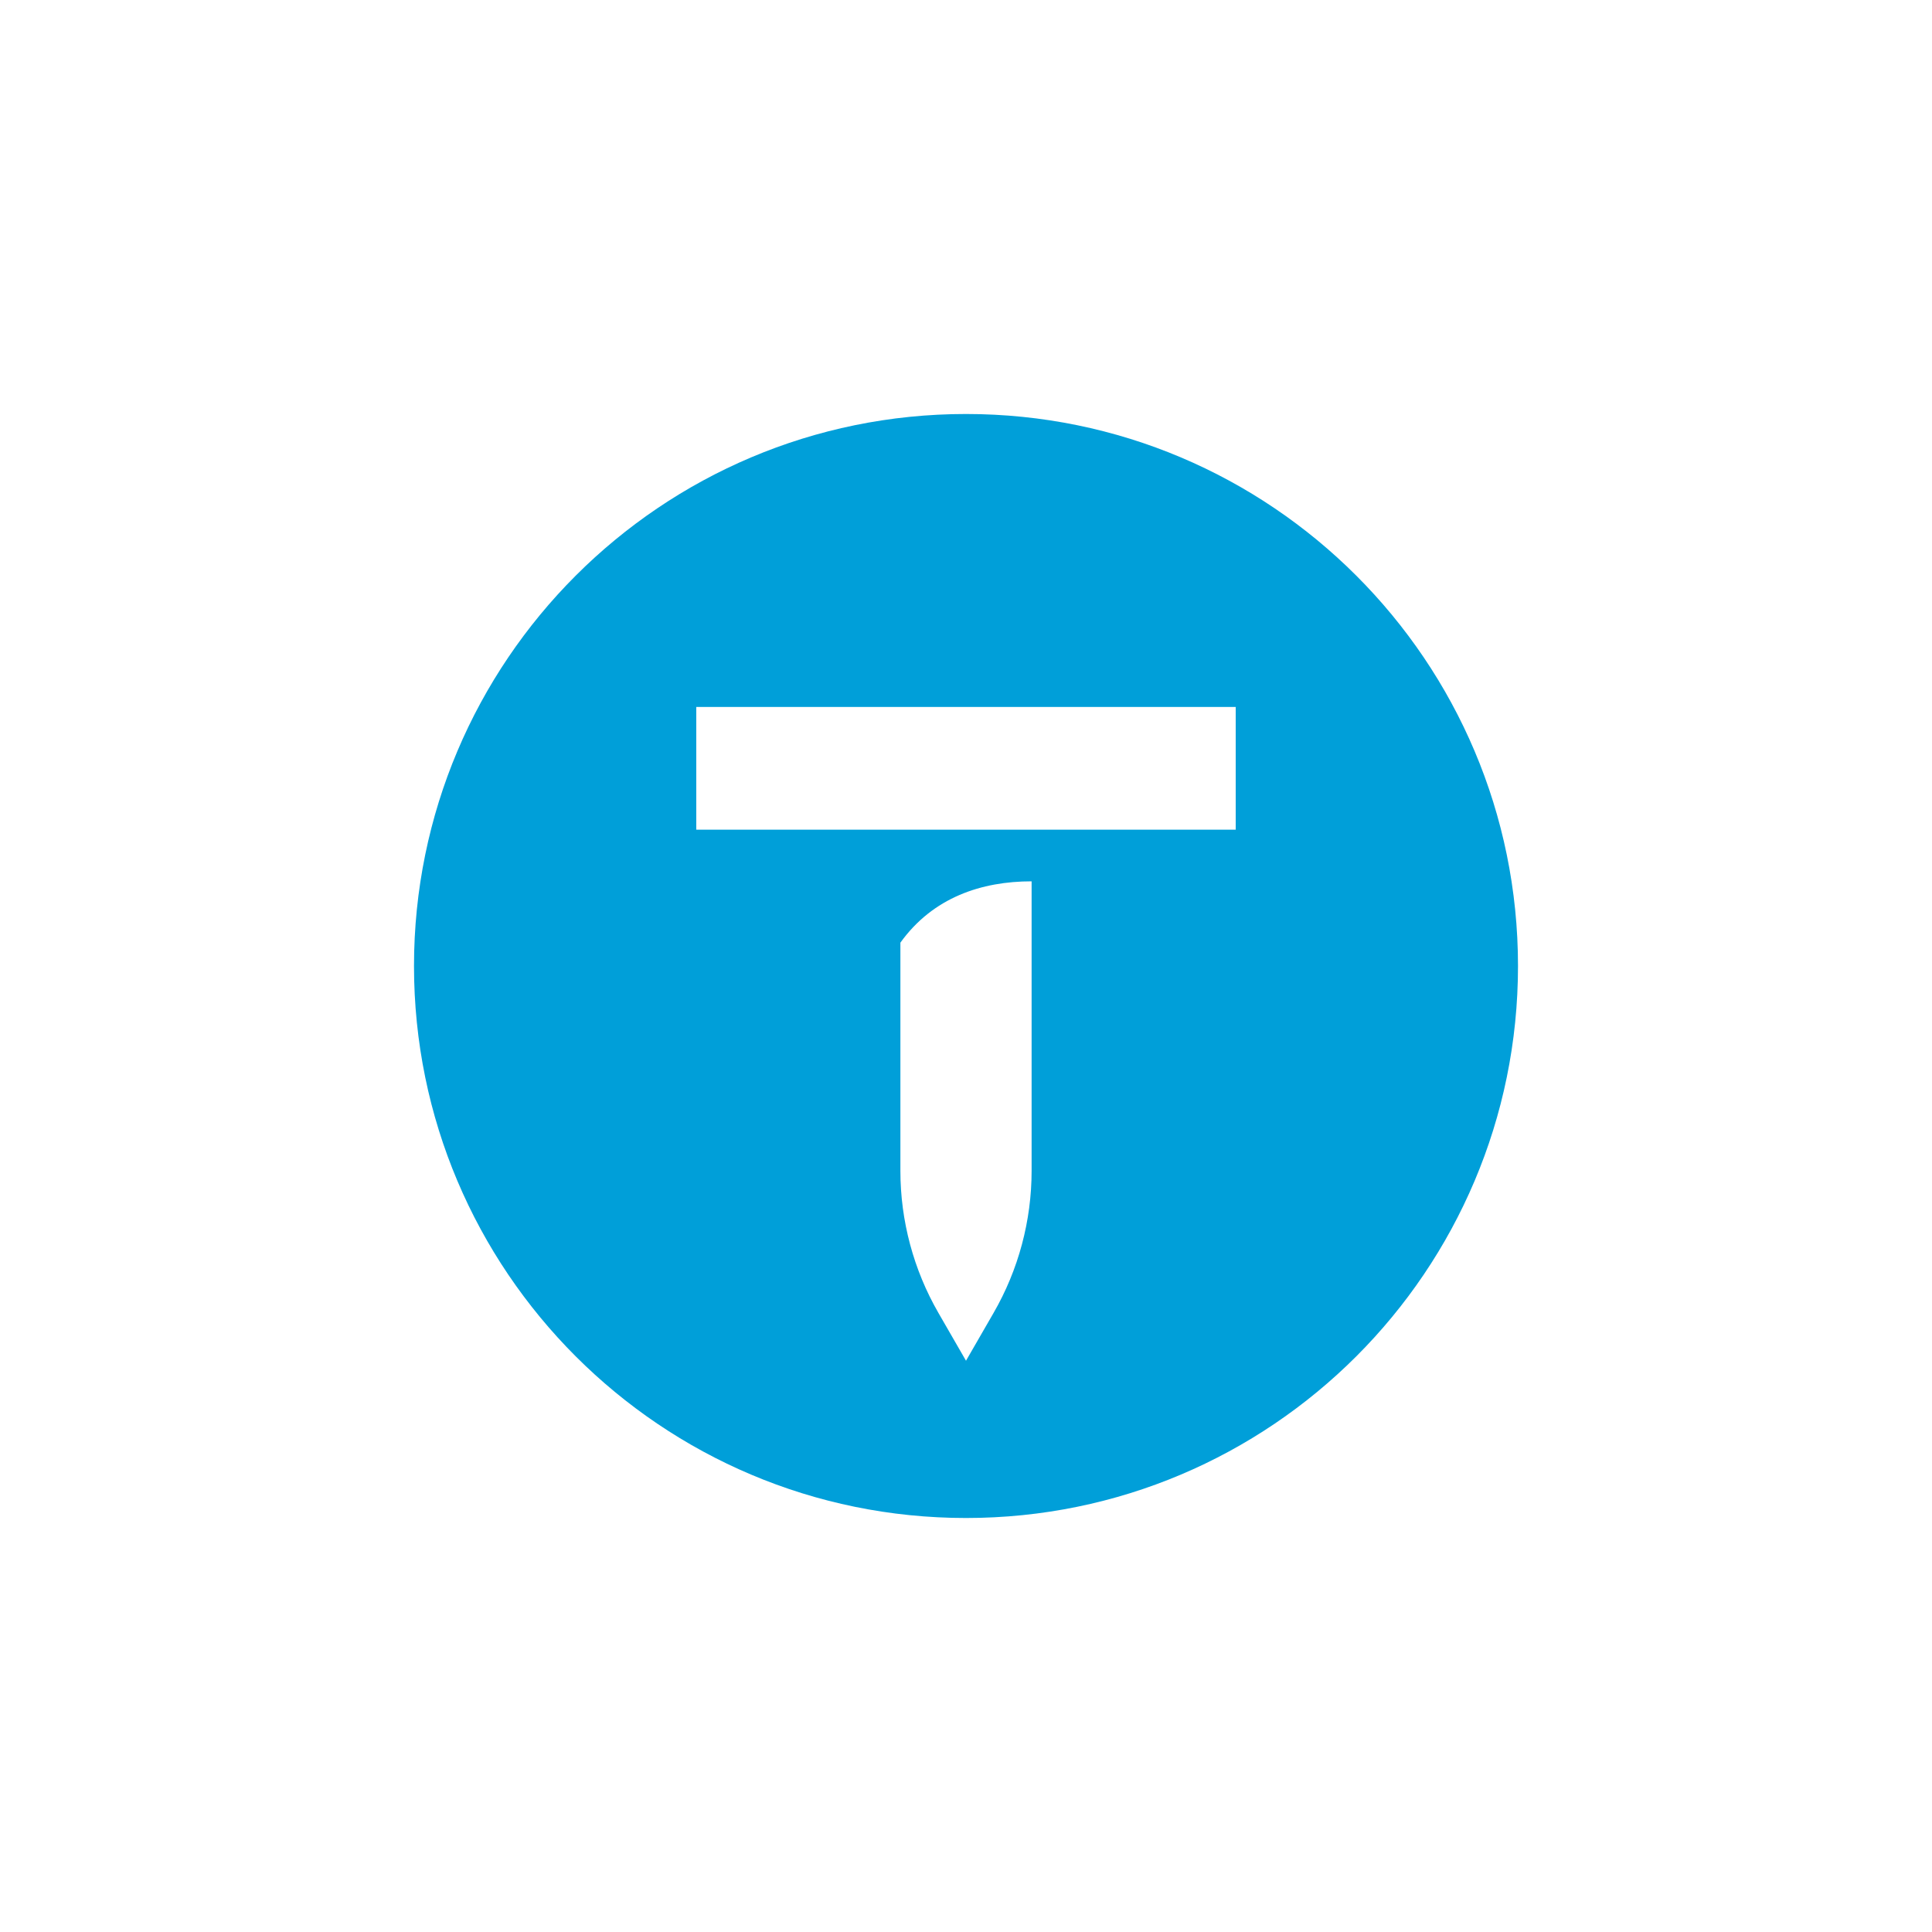 <svg width="98" height="98" viewBox="0 0 98 98" fill="none" xmlns="http://www.w3.org/2000/svg">
<g filter="url(#filter0_d)">
<rect x="11" y="9" width="76" height="76" rx="14" fill="white"/>
<path fill-rule="evenodd" clip-rule="evenodd" d="M21 47C21 62.464 33.536 75 49 75C64.464 75 77 62.464 77 47C77 31.536 64.464 19 49 19C33.536 19 21 31.536 21 47Z" fill="#009FD9"/>
<path fill-rule="evenodd" clip-rule="evenodd" d="M62.681 40.086H35.318V33.859H62.681V40.086ZM50.398 64.598C51.663 62.406 52.328 59.918 52.328 57.387V42.705C49.79 42.705 47.325 43.518 45.672 45.816V57.387C45.672 59.918 46.338 62.406 47.602 64.598L49 67.023L50.398 64.598Z" fill="white"/>
</g>
<defs>
<filter id="filter0_d" x="0" y="0" width="98" height="98" filterUnits="userSpaceOnUse" color-interpolation-filters="sRGB">
<feFlood flood-opacity="0" result="BackgroundImageFix"/>
<feColorMatrix in="SourceAlpha" type="matrix" values="0 0 0 0 0 0 0 0 0 0 0 0 0 0 0 0 0 0 127 0"/>
<feOffset dy="2"/>
<feGaussianBlur stdDeviation="5.5"/>
<feColorMatrix type="matrix" values="0 0 0 0 0.184 0 0 0 0 0.188 0 0 0 0 0.2 0 0 0 0.23 0"/>
<feBlend mode="normal" in2="BackgroundImageFix" result="effect1_dropShadow"/>
<feBlend mode="normal" in="SourceGraphic" in2="effect1_dropShadow" result="shape"/>
</filter>
</defs>
</svg>
